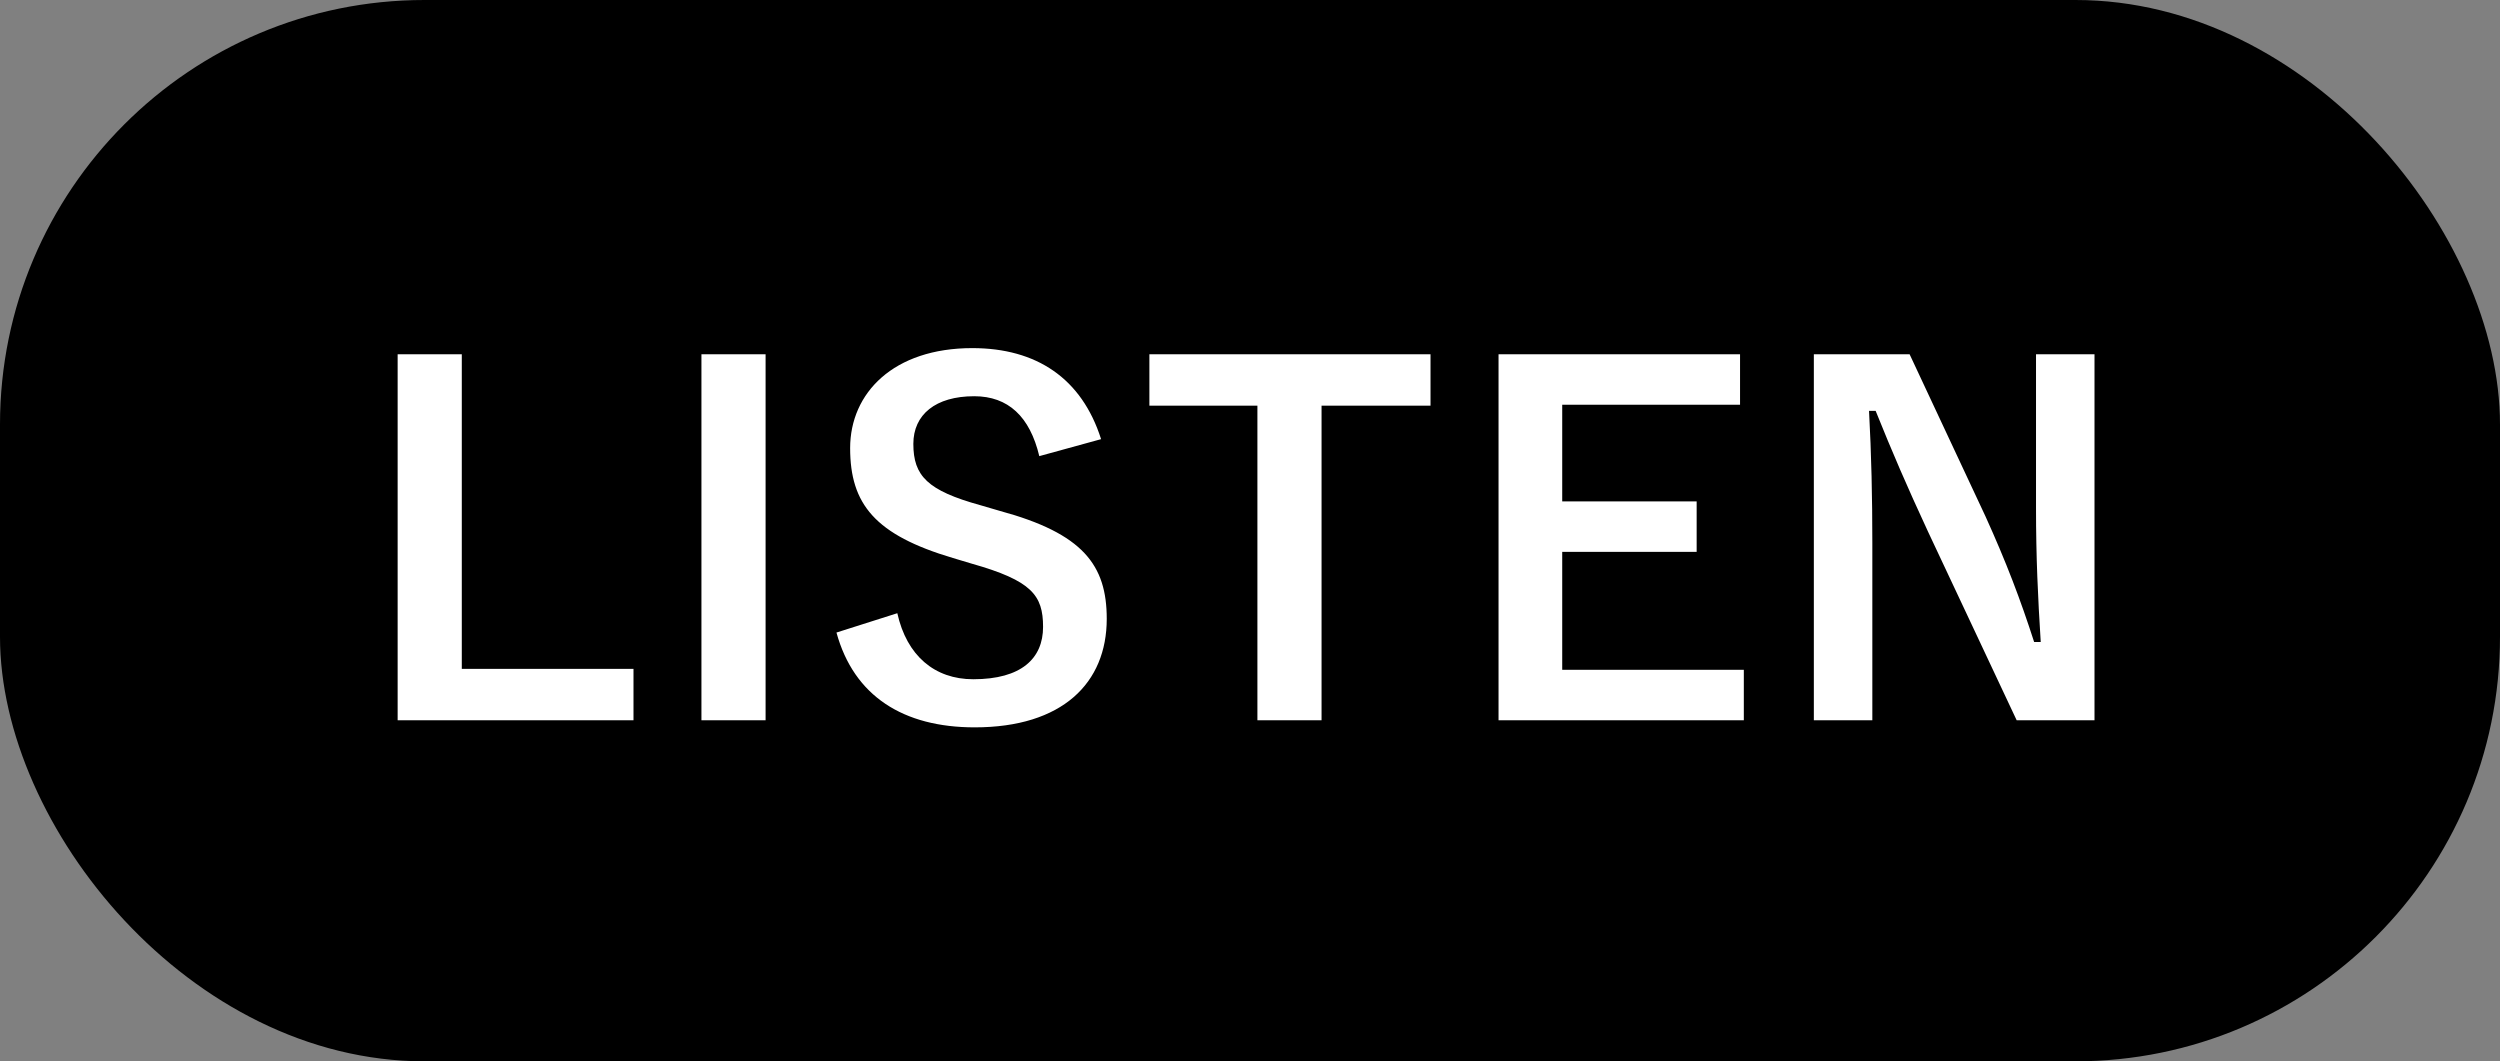<svg width="106" height="45" viewBox="0 0 106 45" fill="none" xmlns="http://www.w3.org/2000/svg">
<rect x="0" y="0" width="106" height="45" fill="#808080" stroke="none"/>
<rect width="106" height="45" rx="18" fill="black"/>
<path d="M19.58 15.02V28.36H26.86V30.54H16.86V15.02H19.58ZM32.461 15.02V30.54H29.741V15.02H32.461ZM46.686 18.62L44.066 19.34C43.666 17.66 42.746 16.8 41.306 16.8C39.666 16.8 38.726 17.58 38.726 18.82C38.726 20.18 39.326 20.8 41.566 21.42L42.386 21.66C45.926 22.62 46.926 23.96 46.926 26.24C46.926 28.96 45.046 30.84 41.326 30.84C38.306 30.84 36.206 29.52 35.466 26.82L38.046 26C38.446 27.8 39.626 28.8 41.266 28.8C43.306 28.8 44.226 27.92 44.226 26.58C44.226 25.24 43.746 24.62 41.206 23.9L40.406 23.66C37.106 22.68 36.046 21.38 36.046 19C36.046 16.66 37.886 14.76 41.226 14.76C43.946 14.76 45.866 16.04 46.686 18.62ZM60.654 15.02V17.2H56.034V30.54H53.314V17.2H48.734V15.02H60.654ZM73.778 15.02V17.16H66.238V21.26H71.938V23.4H66.238V28.4H73.938V30.54H63.538V15.02H73.778ZM88.807 15.02V30.54H85.507L81.747 22.54C80.847 20.6 80.227 19.16 79.527 17.42H79.247C79.347 19.26 79.387 21.1 79.387 23.02V30.54H76.907V15.02H80.967L84.187 21.9C85.067 23.84 85.667 25.42 86.247 27.22H86.527C86.407 25.32 86.327 23.62 86.327 21.54V15.02H88.807Z" fill="white"/>
</svg>
